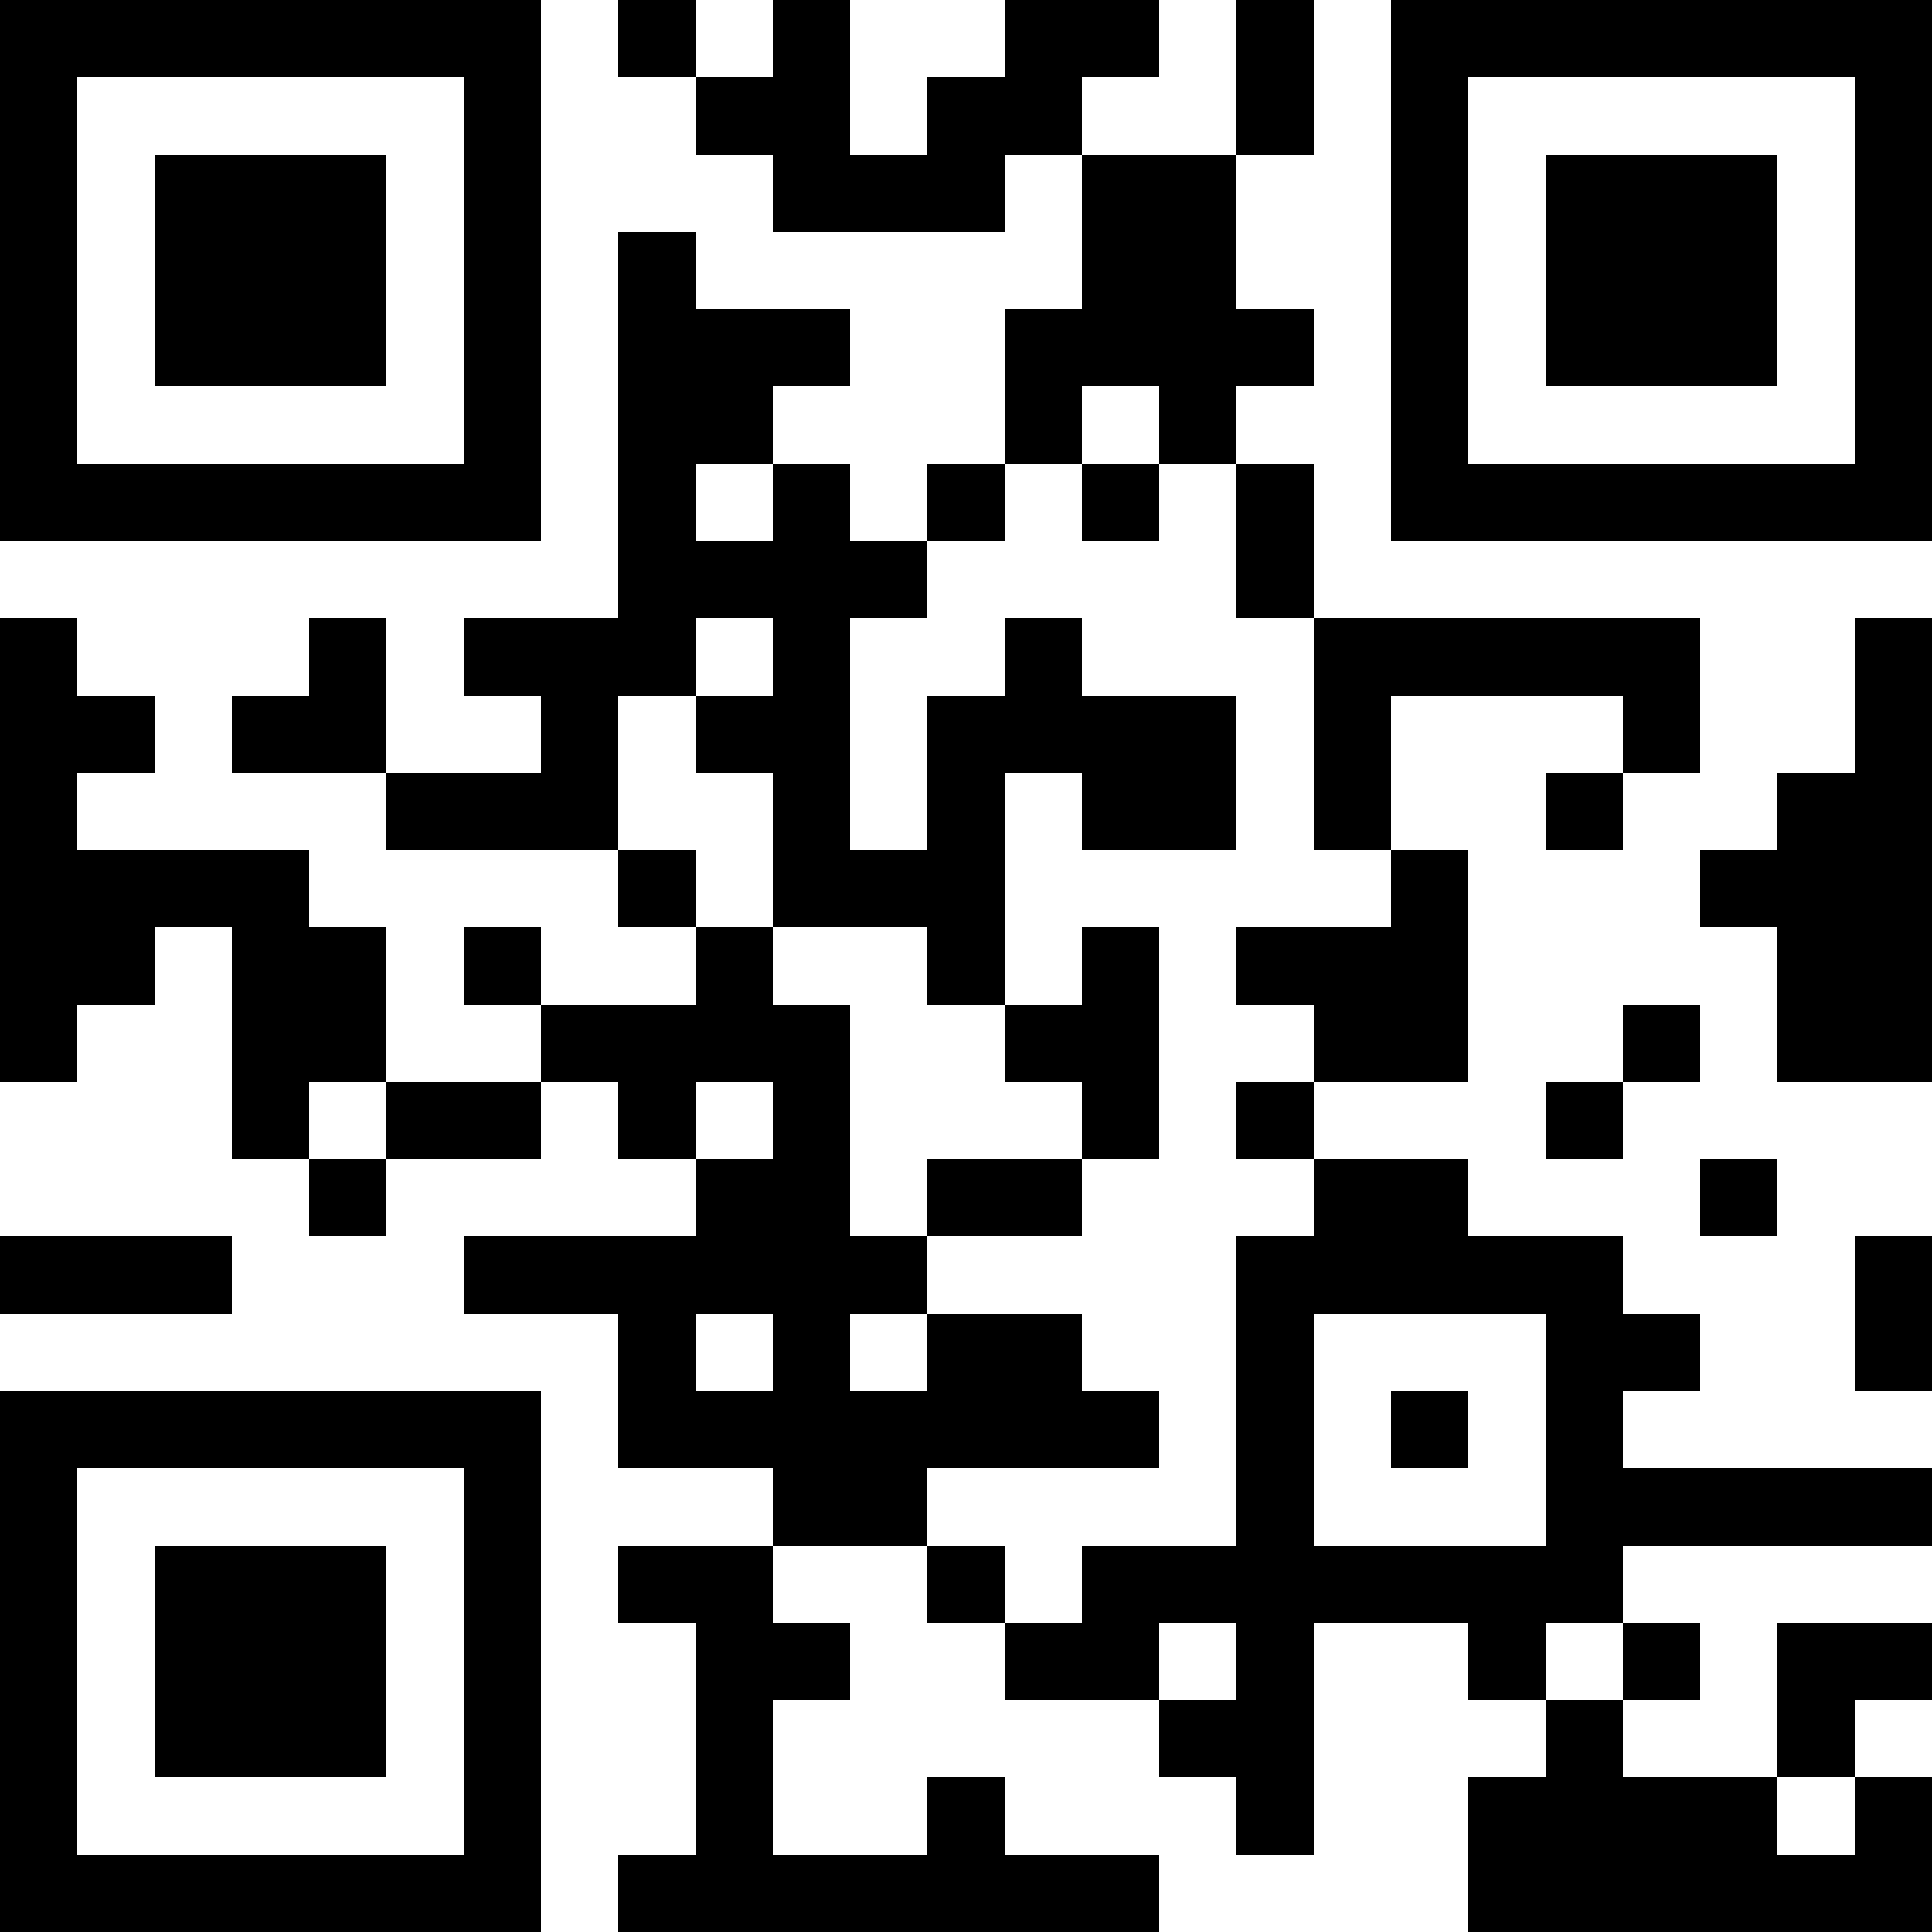 <?xml version="1.0" encoding="UTF-8"?>
<svg xmlns="http://www.w3.org/2000/svg" version="1.1" width="300" height="300" viewBox="0 0 300 300"><rect x="0" y="0" width="300" height="300" fill="#ffffff"/><g transform="scale(12)"><g transform="translate(0,0)"><path fill-rule="evenodd" d="M8 0L8 1L9 1L9 2L10 2L10 3L13 3L13 2L14 2L14 4L13 4L13 6L12 6L12 7L11 7L11 6L10 6L10 5L11 5L11 4L9 4L9 3L8 3L8 8L6 8L6 9L7 9L7 10L5 10L5 8L4 8L4 9L3 9L3 10L5 10L5 11L8 11L8 12L9 12L9 13L7 13L7 12L6 12L6 13L7 13L7 14L5 14L5 12L4 12L4 11L1 11L1 10L2 10L2 9L1 9L1 8L0 8L0 14L1 14L1 13L2 13L2 12L3 12L3 15L4 15L4 16L5 16L5 15L7 15L7 14L8 14L8 15L9 15L9 16L6 16L6 17L8 17L8 19L10 19L10 20L8 20L8 21L9 21L9 24L8 24L8 25L15 25L15 24L13 24L13 23L12 23L12 24L10 24L10 22L11 22L11 21L10 21L10 20L12 20L12 21L13 21L13 22L15 22L15 23L16 23L16 24L17 24L17 21L19 21L19 22L20 22L20 23L19 23L19 25L25 25L25 23L24 23L24 22L25 22L25 21L23 21L23 23L21 23L21 22L22 22L22 21L21 21L21 20L25 20L25 19L21 19L21 18L22 18L22 17L21 17L21 16L19 16L19 15L17 15L17 14L19 14L19 11L18 11L18 9L21 9L21 10L20 10L20 11L21 11L21 10L22 10L22 8L17 8L17 6L16 6L16 5L17 5L17 4L16 4L16 2L17 2L17 0L16 0L16 2L14 2L14 1L15 1L15 0L13 0L13 1L12 1L12 2L11 2L11 0L10 0L10 1L9 1L9 0ZM14 5L14 6L13 6L13 7L12 7L12 8L11 8L11 11L12 11L12 9L13 9L13 8L14 8L14 9L16 9L16 11L14 11L14 10L13 10L13 13L12 13L12 12L10 12L10 10L9 10L9 9L10 9L10 8L9 8L9 9L8 9L8 11L9 11L9 12L10 12L10 13L11 13L11 16L12 16L12 17L11 17L11 18L12 18L12 17L14 17L14 18L15 18L15 19L12 19L12 20L13 20L13 21L14 21L14 20L16 20L16 16L17 16L17 15L16 15L16 14L17 14L17 13L16 13L16 12L18 12L18 11L17 11L17 8L16 8L16 6L15 6L15 5ZM9 6L9 7L10 7L10 6ZM14 6L14 7L15 7L15 6ZM24 8L24 10L23 10L23 11L22 11L22 12L23 12L23 14L25 14L25 8ZM14 12L14 13L13 13L13 14L14 14L14 15L12 15L12 16L14 16L14 15L15 15L15 12ZM21 13L21 14L20 14L20 15L21 15L21 14L22 14L22 13ZM4 14L4 15L5 15L5 14ZM9 14L9 15L10 15L10 14ZM22 15L22 16L23 16L23 15ZM0 16L0 17L3 17L3 16ZM24 16L24 18L25 18L25 16ZM9 17L9 18L10 18L10 17ZM17 17L17 20L20 20L20 17ZM18 18L18 19L19 19L19 18ZM15 21L15 22L16 22L16 21ZM20 21L20 22L21 22L21 21ZM23 23L23 24L24 24L24 23ZM0 0L7 0L7 7L0 7ZM1 1L1 6L6 6L6 1ZM2 2L5 2L5 5L2 5ZM18 0L25 0L25 7L18 7ZM19 1L19 6L24 6L24 1ZM20 2L23 2L23 5L20 5ZM0 18L7 18L7 25L0 25ZM1 19L1 24L6 24L6 19ZM2 20L5 20L5 23L2 23Z" fill="#000000"/></g></g></svg>
